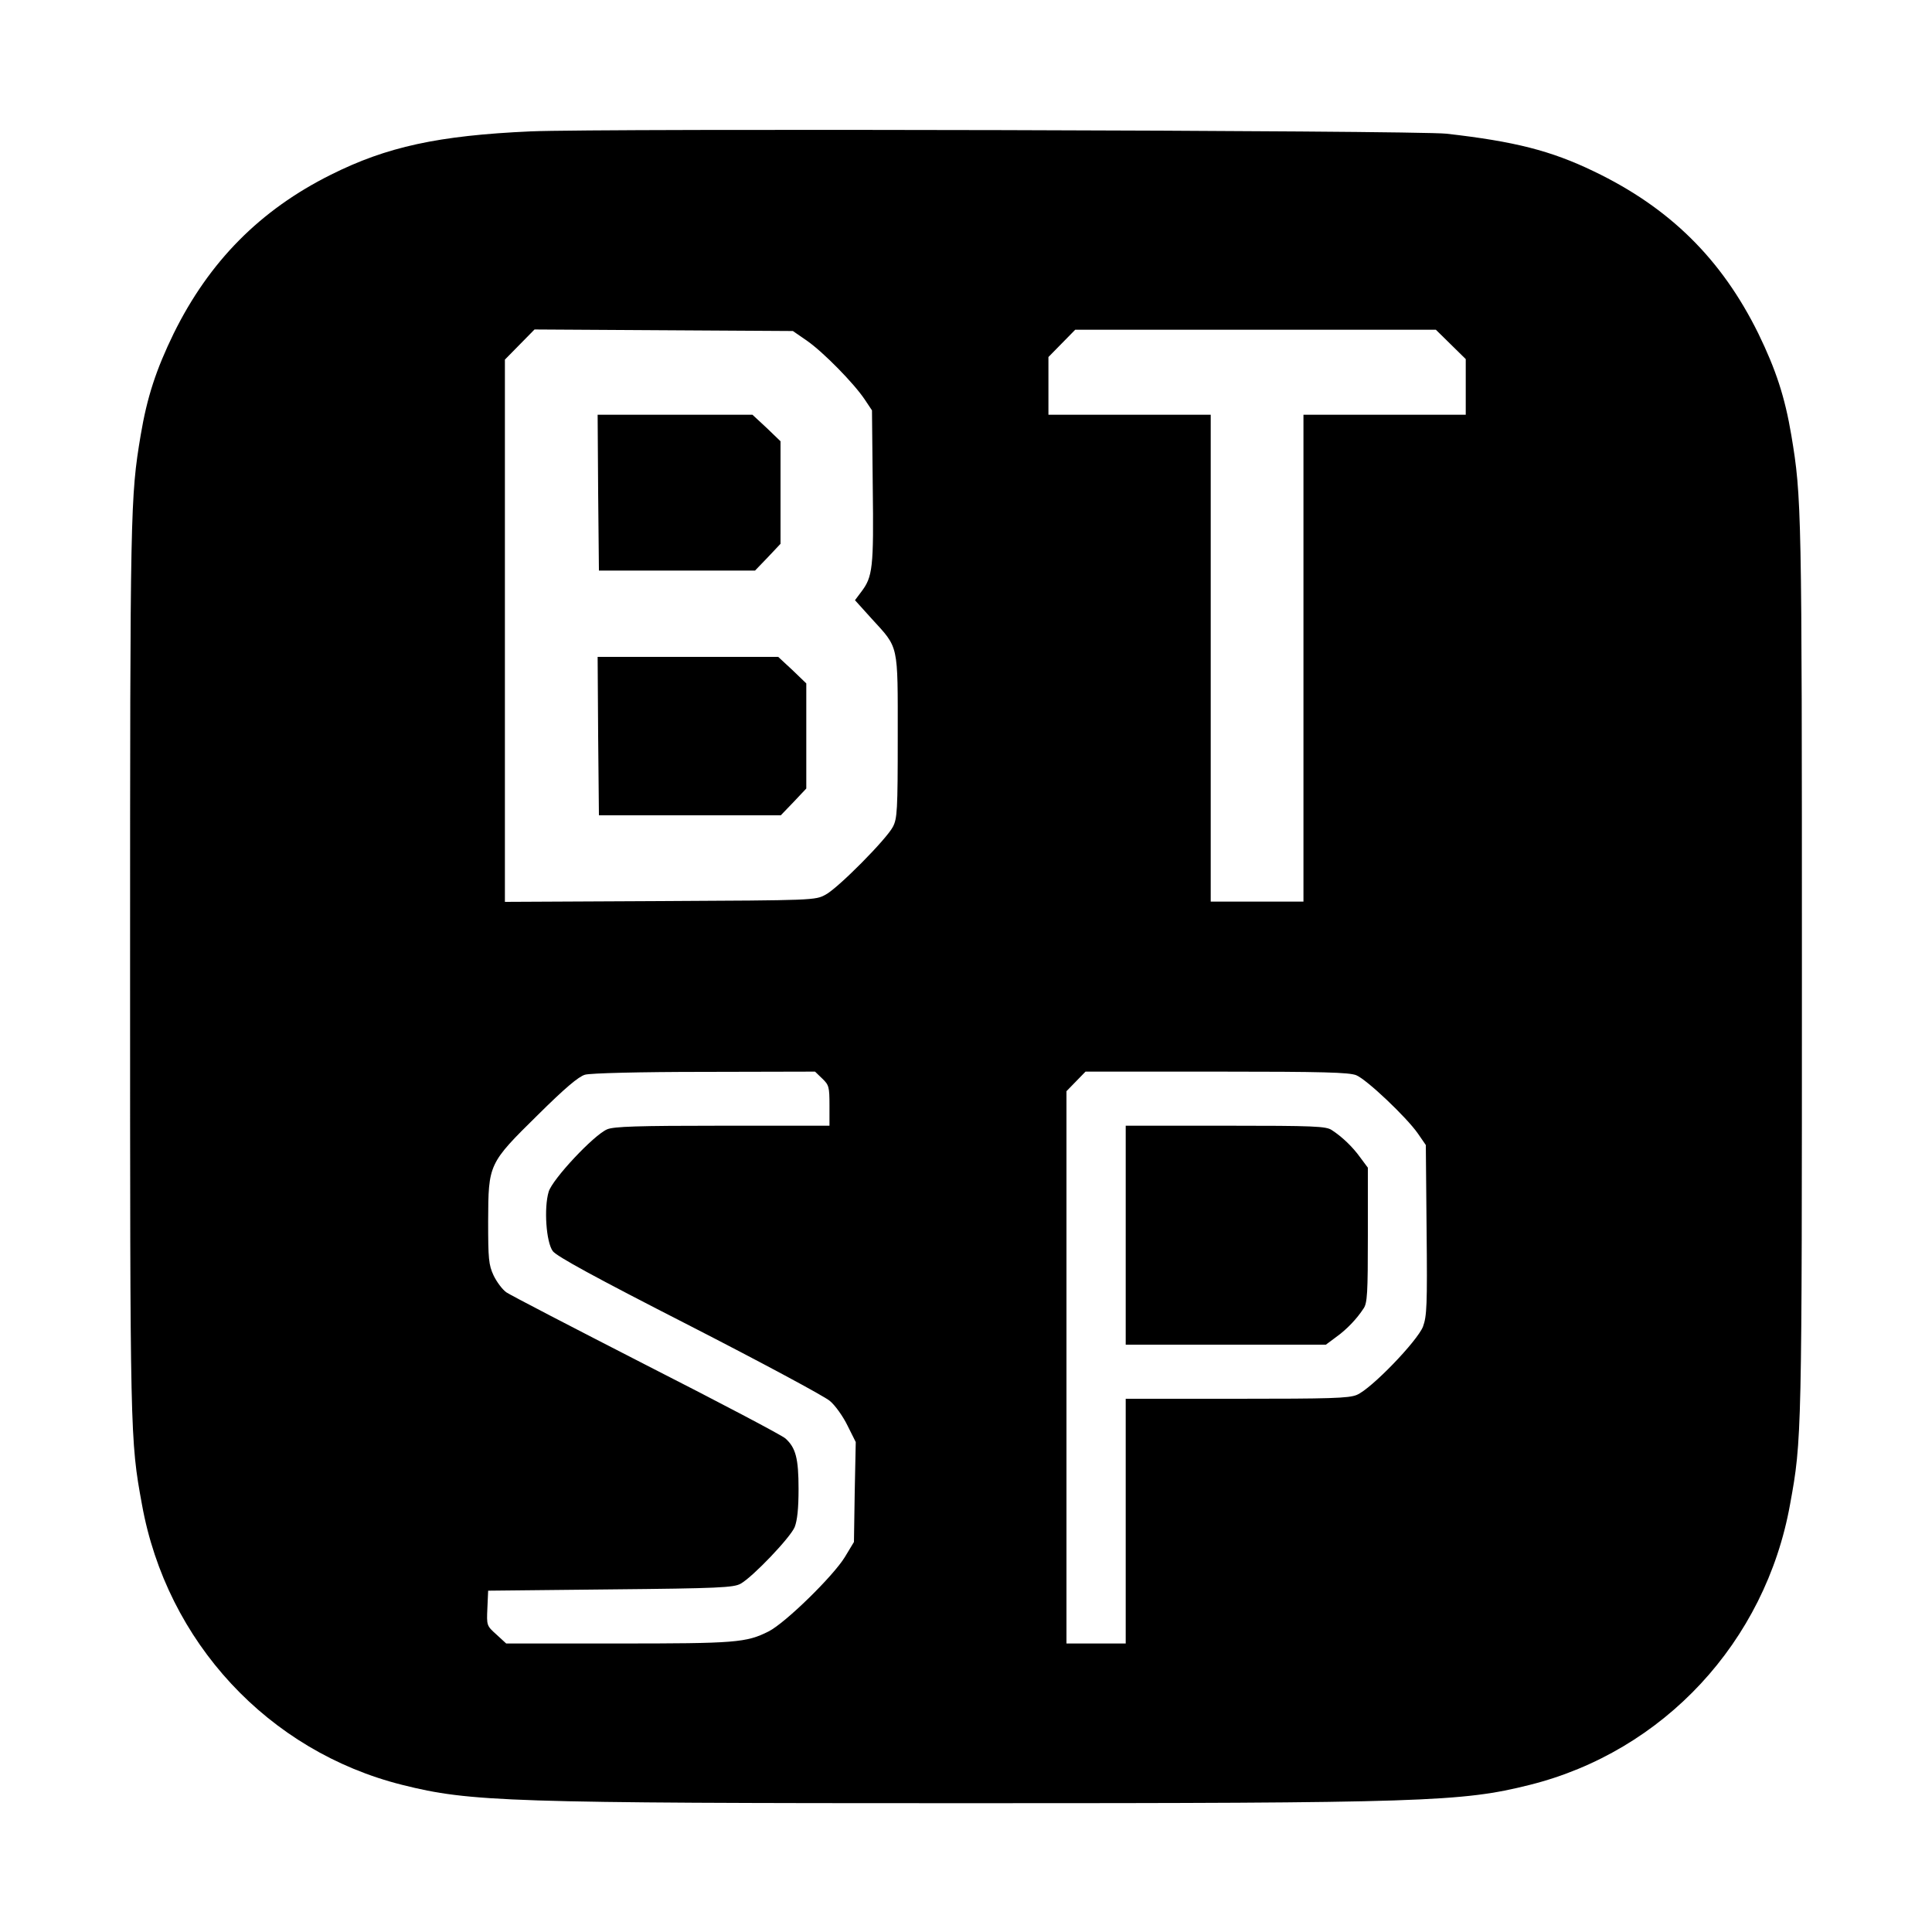 <?xml version="1.0" standalone="no"?>
<!DOCTYPE svg PUBLIC "-//W3C//DTD SVG 20010904//EN"
 "http://www.w3.org/TR/2001/REC-SVG-20010904/DTD/svg10.dtd">
<svg version="1.0" xmlns="http://www.w3.org/2000/svg"
 width="750pt" height="750pt" viewBox="0 0 750 750"
 preserveAspectRatio="xMidYMid meet">
<g transform="translate(0,750) scale(0.1,-0.1)"
fill="#000000" stroke="none">
<path d="M2060 6990 c-359 -16 -559 -60 -775 -168 -275 -137 -473 -337 -611
-617 -68 -140 -103 -246 -128 -395 -40 -240 -41 -284 -41 -2070 0 -1817 0
-1829 46 -2080 96 -534 491 -959 1011 -1089 263 -66 412 -71 2188 -71 1776 0
1925 5 2188 71 520 130 915 555 1011 1089 46 251 46 263 46 2080 0 1786 -1
1830 -41 2070 -25 149 -60 255 -128 395 -143 290 -345 489 -639 630 -166 80
-307 116 -572 146 -117 13 -3284 21 -3555 9z m1073 -813 c63 -44 182 -165 224
-228 l28 -42 3 -296 c4 -316 0 -350 -45 -409 l-24 -32 65 -72 c106 -116 101
-94 101 -458 0 -287 -2 -318 -19 -350 -25 -48 -212 -237 -261 -263 -40 -22
-45 -22 -642 -25 l-603 -3 0 1053 0 1052 58 59 57 58 501 -3 502 -3 55 -38z
m2499 -14 l58 -57 0 -108 0 -108 -315 0 -315 0 0 -945 0 -945 -180 0 -180 0 0
945 0 945 -315 0 -315 0 0 112 0 112 52 53 52 53 700 0 700 0 58 -57z m-2440
-2850 c26 -25 28 -32 28 -105 l0 -78 -415 0 c-331 0 -422 -3 -448 -14 -52 -22
-212 -193 -227 -242 -19 -63 -10 -196 16 -231 15 -20 161 -100 529 -288 279
-143 525 -275 546 -293 21 -17 52 -61 69 -96 l32 -64 -4 -194 -3 -194 -35 -58
c-45 -74 -231 -256 -296 -289 -87 -44 -129 -47 -587 -47 l-432 0 -38 35 c-38
34 -38 35 -35 102 l3 68 475 5 c420 4 478 7 505 22 47 26 193 179 210 220 10
26 15 71 15 148 0 119 -11 160 -51 196 -13 12 -256 140 -539 284 -283 145
-528 272 -544 283 -16 11 -38 41 -50 66 -19 41 -21 64 -21 211 1 222 1 223
194 413 103 102 157 148 182 155 20 6 213 11 463 11 l430 1 28 -27z m2073 13
c41 -17 195 -163 239 -226 l31 -45 3 -330 c3 -293 1 -334 -14 -375 -22 -56
-201 -242 -257 -265 -31 -13 -102 -15 -467 -15 l-430 0 0 -475 0 -475 -115 0
-115 0 0 1072 0 1072 37 38 37 38 508 0 c418 0 515 -3 543 -14z"/>
<path d="M2322 5588 l3 -303 303 0 303 0 50 52 49 52 0 199 0 199 -54 52 -55
51 -301 0 -300 0 2 -302z"/>
<path d="M2322 4643 l3 -308 353 0 353 0 50 52 49 52 0 204 0 204 -54 52 -55
51 -351 0 -350 0 2 -307z"/>
<path d="M4370 2705 l0 -425 388 0 389 0 39 29 c42 30 81 71 107 111 15 21 17
59 17 286 l0 261 -29 39 c-30 42 -71 81 -111 107 -22 15 -68 17 -412 17 l-388
0 0 -425z"/>
</g>
</svg>
